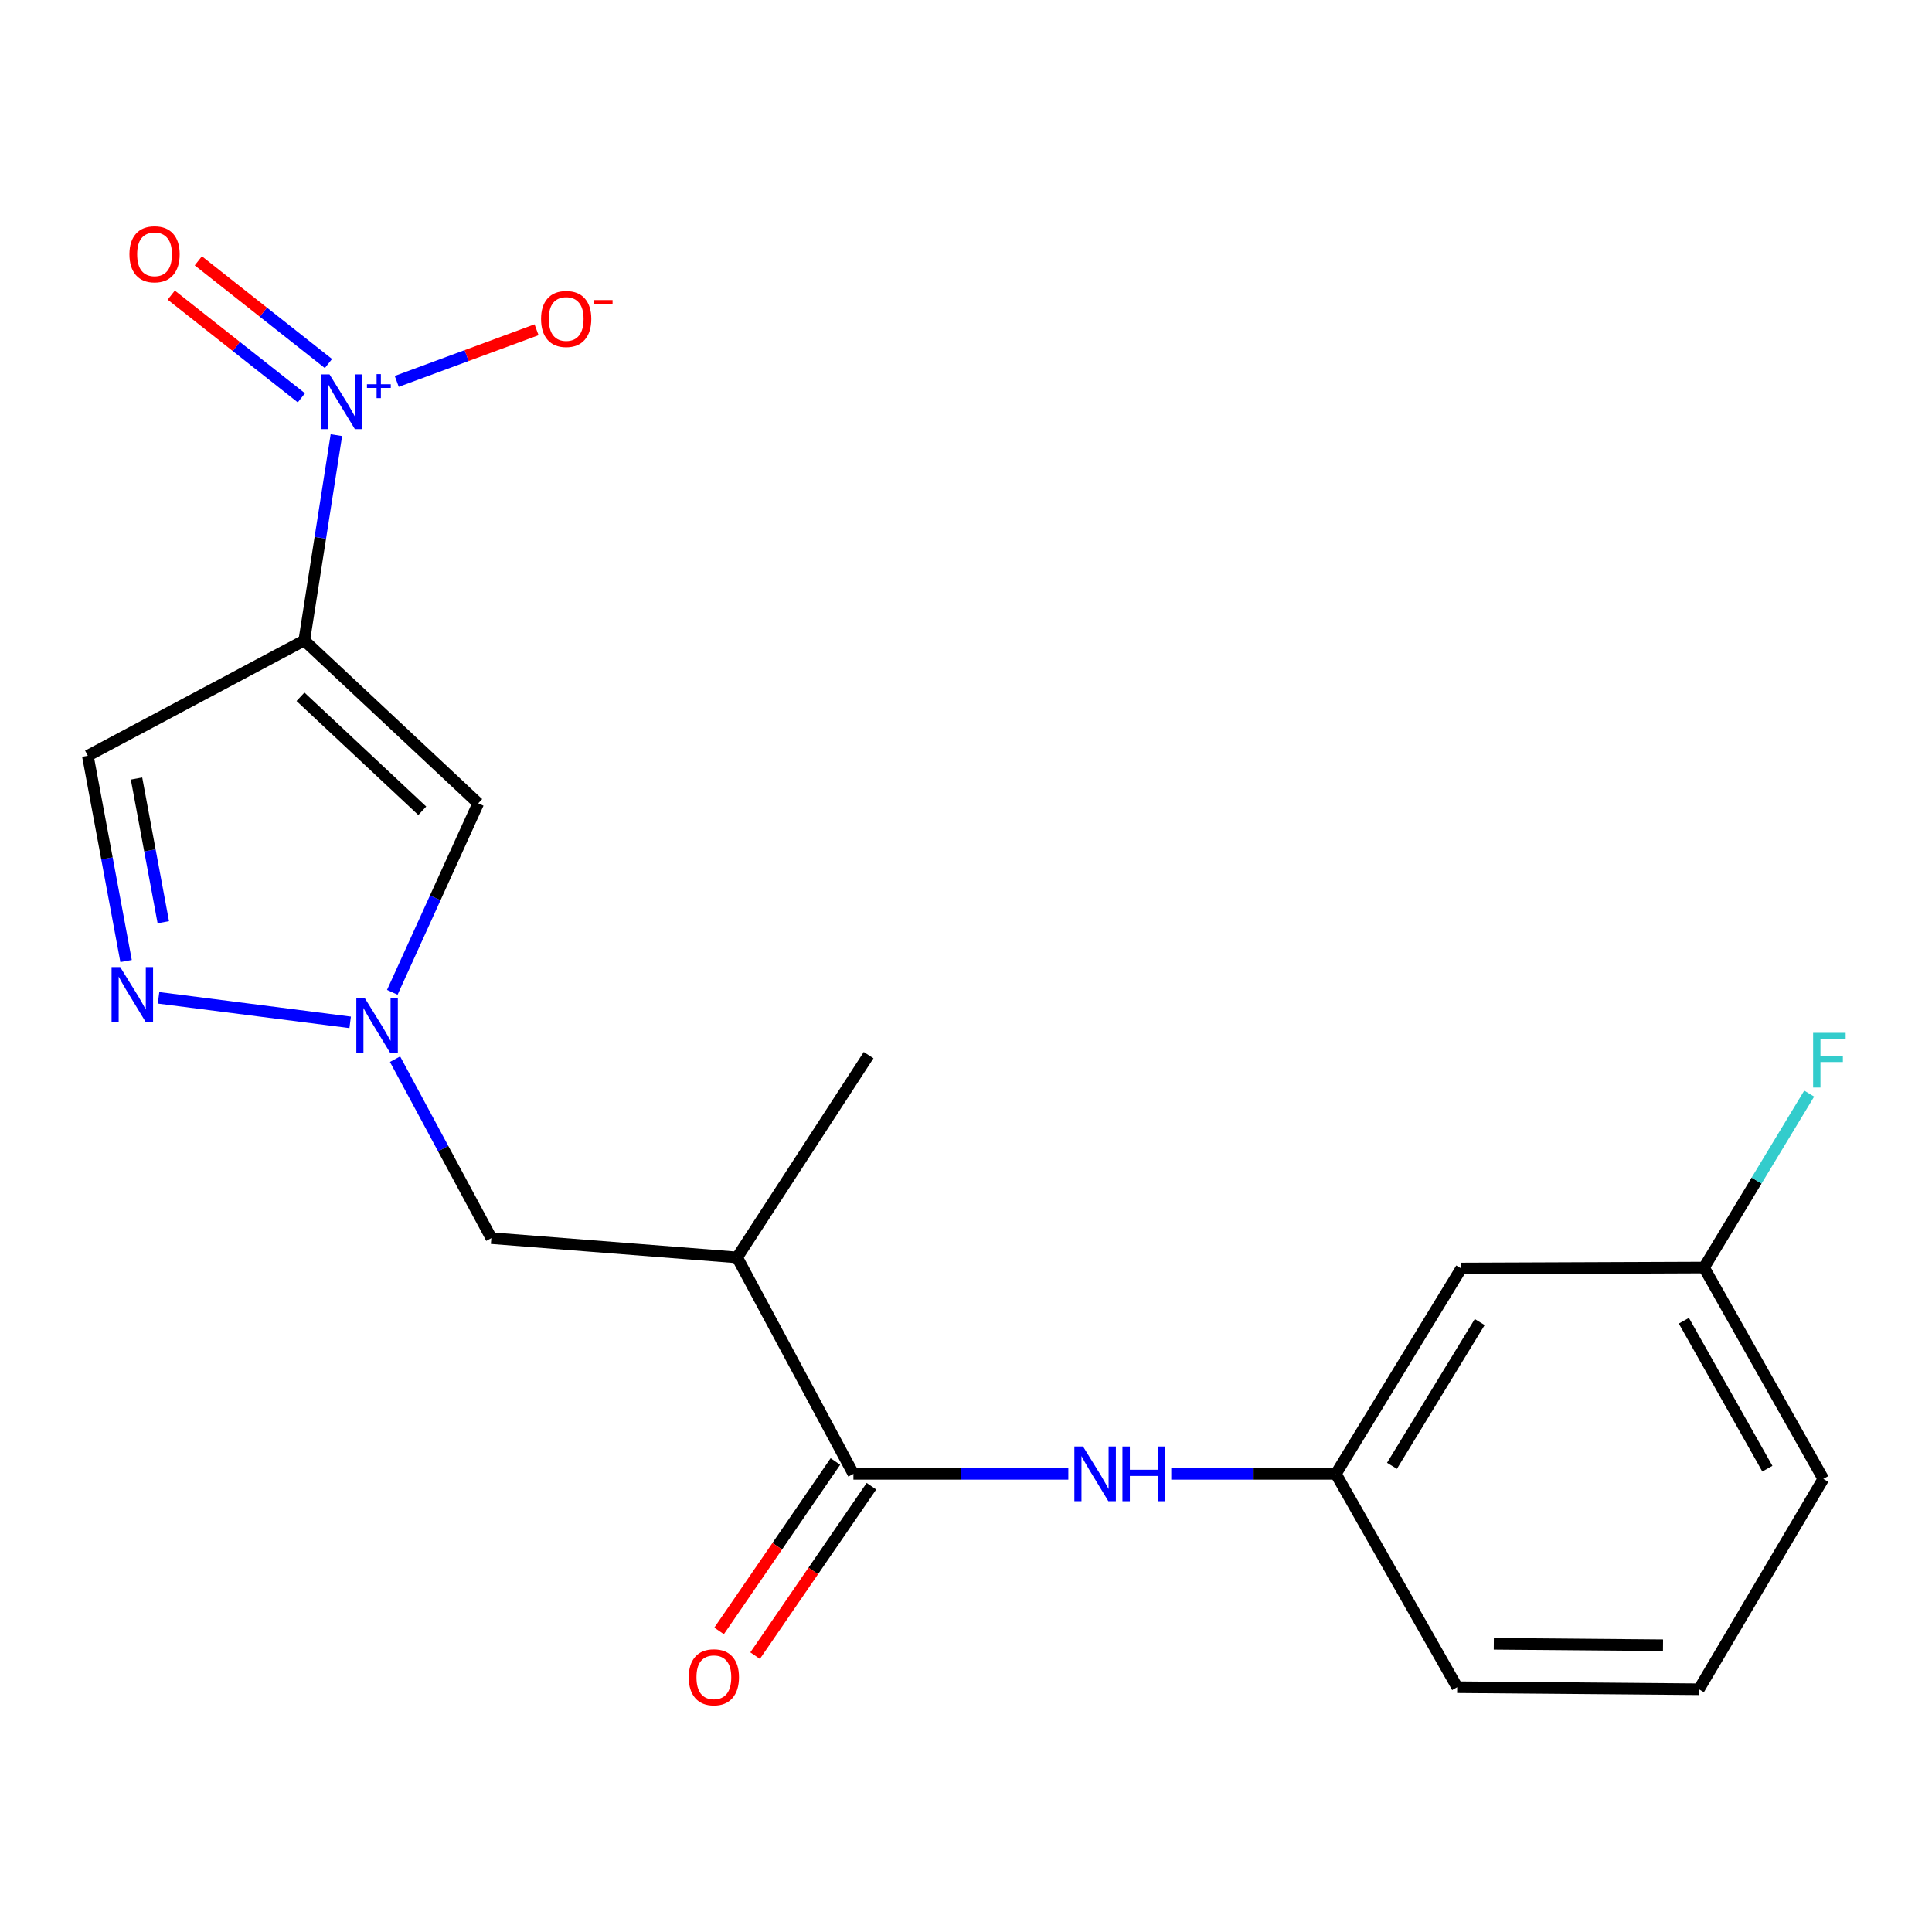 <?xml version='1.0' encoding='iso-8859-1'?>
<svg version='1.1' baseProfile='full'
              xmlns='http://www.w3.org/2000/svg'
                      xmlns:rdkit='http://www.rdkit.org/xml'
                      xmlns:xlink='http://www.w3.org/1999/xlink'
                  xml:space='preserve'
width='1000px' height='1000px' viewBox='0 0 1000 1000'>
<!-- END OF HEADER -->
<rect style='opacity:1.0;fill:#FFFFFF;stroke:none' width='1000' height='1000' x='0' y='0'> </rect>
<path class='bond-0' d='M 157.481,331.497 L 165.797,278.366' style='fill:none;fill-rule:evenodd;stroke:#000000;stroke-width:6px;stroke-linecap:butt;stroke-linejoin:miter;stroke-opacity:1' />
<path class='bond-0' d='M 165.797,278.366 L 174.112,225.235' style='fill:none;fill-rule:evenodd;stroke:#0000FF;stroke-width:6px;stroke-linecap:butt;stroke-linejoin:miter;stroke-opacity:1' />
<path class='bond-2' d='M 157.481,331.497 L 247.532,415.793' style='fill:none;fill-rule:evenodd;stroke:#000000;stroke-width:6px;stroke-linecap:butt;stroke-linejoin:miter;stroke-opacity:1' />
<path class='bond-2' d='M 155.533,360.652 L 218.568,419.659' style='fill:none;fill-rule:evenodd;stroke:#000000;stroke-width:6px;stroke-linecap:butt;stroke-linejoin:miter;stroke-opacity:1' />
<path class='bond-4' d='M 157.481,331.497 L 45.455,391.166' style='fill:none;fill-rule:evenodd;stroke:#000000;stroke-width:6px;stroke-linecap:butt;stroke-linejoin:miter;stroke-opacity:1' />
<path class='bond-9' d='M 205.36,197.406 L 241.538,184.043' style='fill:none;fill-rule:evenodd;stroke:#0000FF;stroke-width:6px;stroke-linecap:butt;stroke-linejoin:miter;stroke-opacity:1' />
<path class='bond-9' d='M 241.538,184.043 L 277.716,170.68' style='fill:none;fill-rule:evenodd;stroke:#FF0000;stroke-width:6px;stroke-linecap:butt;stroke-linejoin:miter;stroke-opacity:1' />
<path class='bond-10' d='M 170,188.162 L 136.322,161.581' style='fill:none;fill-rule:evenodd;stroke:#0000FF;stroke-width:6px;stroke-linecap:butt;stroke-linejoin:miter;stroke-opacity:1' />
<path class='bond-10' d='M 136.322,161.581 L 102.644,135.001' style='fill:none;fill-rule:evenodd;stroke:#FF0000;stroke-width:6px;stroke-linecap:butt;stroke-linejoin:miter;stroke-opacity:1' />
<path class='bond-10' d='M 155.988,205.915 L 122.31,179.334' style='fill:none;fill-rule:evenodd;stroke:#0000FF;stroke-width:6px;stroke-linecap:butt;stroke-linejoin:miter;stroke-opacity:1' />
<path class='bond-10' d='M 122.31,179.334 L 88.632,152.754' style='fill:none;fill-rule:evenodd;stroke:#FF0000;stroke-width:6px;stroke-linecap:butt;stroke-linejoin:miter;stroke-opacity:1' />
<path class='bond-1' d='M 203.051,513.625 L 225.291,464.709' style='fill:none;fill-rule:evenodd;stroke:#0000FF;stroke-width:6px;stroke-linecap:butt;stroke-linejoin:miter;stroke-opacity:1' />
<path class='bond-1' d='M 225.291,464.709 L 247.532,415.793' style='fill:none;fill-rule:evenodd;stroke:#000000;stroke-width:6px;stroke-linecap:butt;stroke-linejoin:miter;stroke-opacity:1' />
<path class='bond-8' d='M 204.473,548.228 L 229.395,594.546' style='fill:none;fill-rule:evenodd;stroke:#0000FF;stroke-width:6px;stroke-linecap:butt;stroke-linejoin:miter;stroke-opacity:1' />
<path class='bond-8' d='M 229.395,594.546 L 254.316,640.863' style='fill:none;fill-rule:evenodd;stroke:#000000;stroke-width:6px;stroke-linecap:butt;stroke-linejoin:miter;stroke-opacity:1' />
<path class='bond-20' d='M 181.242,529.164 L 82.067,516.466' style='fill:none;fill-rule:evenodd;stroke:#0000FF;stroke-width:6px;stroke-linecap:butt;stroke-linejoin:miter;stroke-opacity:1' />
<path class='bond-3' d='M 65.26,497.425 L 55.358,444.295' style='fill:none;fill-rule:evenodd;stroke:#0000FF;stroke-width:6px;stroke-linecap:butt;stroke-linejoin:miter;stroke-opacity:1' />
<path class='bond-3' d='M 55.358,444.295 L 45.455,391.166' style='fill:none;fill-rule:evenodd;stroke:#000000;stroke-width:6px;stroke-linecap:butt;stroke-linejoin:miter;stroke-opacity:1' />
<path class='bond-3' d='M 84.523,477.342 L 77.591,440.151' style='fill:none;fill-rule:evenodd;stroke:#0000FF;stroke-width:6px;stroke-linecap:butt;stroke-linejoin:miter;stroke-opacity:1' />
<path class='bond-3' d='M 77.591,440.151 L 70.659,402.961' style='fill:none;fill-rule:evenodd;stroke:#000000;stroke-width:6px;stroke-linecap:butt;stroke-linejoin:miter;stroke-opacity:1' />
<path class='bond-5' d='M 441.73,762.866 L 381.533,650.839' style='fill:none;fill-rule:evenodd;stroke:#000000;stroke-width:6px;stroke-linecap:butt;stroke-linejoin:miter;stroke-opacity:1' />
<path class='bond-7' d='M 441.73,762.866 L 497.35,762.866' style='fill:none;fill-rule:evenodd;stroke:#000000;stroke-width:6px;stroke-linecap:butt;stroke-linejoin:miter;stroke-opacity:1' />
<path class='bond-7' d='M 497.35,762.866 L 552.969,762.866' style='fill:none;fill-rule:evenodd;stroke:#0000FF;stroke-width:6px;stroke-linecap:butt;stroke-linejoin:miter;stroke-opacity:1' />
<path class='bond-12' d='M 432.408,756.465 L 402.303,800.312' style='fill:none;fill-rule:evenodd;stroke:#000000;stroke-width:6px;stroke-linecap:butt;stroke-linejoin:miter;stroke-opacity:1' />
<path class='bond-12' d='M 402.303,800.312 L 372.197,844.158' style='fill:none;fill-rule:evenodd;stroke:#FF0000;stroke-width:6px;stroke-linecap:butt;stroke-linejoin:miter;stroke-opacity:1' />
<path class='bond-12' d='M 451.053,769.266 L 420.947,813.113' style='fill:none;fill-rule:evenodd;stroke:#000000;stroke-width:6px;stroke-linecap:butt;stroke-linejoin:miter;stroke-opacity:1' />
<path class='bond-12' d='M 420.947,813.113 L 390.841,856.96' style='fill:none;fill-rule:evenodd;stroke:#FF0000;stroke-width:6px;stroke-linecap:butt;stroke-linejoin:miter;stroke-opacity:1' />
<path class='bond-6' d='M 381.533,650.839 L 254.316,640.863' style='fill:none;fill-rule:evenodd;stroke:#000000;stroke-width:6px;stroke-linecap:butt;stroke-linejoin:miter;stroke-opacity:1' />
<path class='bond-16' d='M 381.533,650.839 L 449.596,546.138' style='fill:none;fill-rule:evenodd;stroke:#000000;stroke-width:6px;stroke-linecap:butt;stroke-linejoin:miter;stroke-opacity:1' />
<path class='bond-11' d='M 606.252,762.866 L 648.852,762.866' style='fill:none;fill-rule:evenodd;stroke:#0000FF;stroke-width:6px;stroke-linecap:butt;stroke-linejoin:miter;stroke-opacity:1' />
<path class='bond-11' d='M 648.852,762.866 L 691.452,762.866' style='fill:none;fill-rule:evenodd;stroke:#000000;stroke-width:6px;stroke-linecap:butt;stroke-linejoin:miter;stroke-opacity:1' />
<path class='bond-13' d='M 691.452,762.866 L 756.324,656.569' style='fill:none;fill-rule:evenodd;stroke:#000000;stroke-width:6px;stroke-linecap:butt;stroke-linejoin:miter;stroke-opacity:1' />
<path class='bond-13' d='M 720.488,758.703 L 765.898,684.295' style='fill:none;fill-rule:evenodd;stroke:#000000;stroke-width:6px;stroke-linecap:butt;stroke-linejoin:miter;stroke-opacity:1' />
<path class='bond-18' d='M 691.452,762.866 L 754.238,873.296' style='fill:none;fill-rule:evenodd;stroke:#000000;stroke-width:6px;stroke-linecap:butt;stroke-linejoin:miter;stroke-opacity:1' />
<path class='bond-14' d='M 756.324,656.569 L 881.995,656.079' style='fill:none;fill-rule:evenodd;stroke:#000000;stroke-width:6px;stroke-linecap:butt;stroke-linejoin:miter;stroke-opacity:1' />
<path class='bond-15' d='M 881.995,656.079 L 909.214,611.063' style='fill:none;fill-rule:evenodd;stroke:#000000;stroke-width:6px;stroke-linecap:butt;stroke-linejoin:miter;stroke-opacity:1' />
<path class='bond-15' d='M 909.214,611.063 L 936.434,566.047' style='fill:none;fill-rule:evenodd;stroke:#33CCCC;stroke-width:6px;stroke-linecap:butt;stroke-linejoin:miter;stroke-opacity:1' />
<path class='bond-21' d='M 881.995,656.079 L 943.75,765.479' style='fill:none;fill-rule:evenodd;stroke:#000000;stroke-width:6px;stroke-linecap:butt;stroke-linejoin:miter;stroke-opacity:1' />
<path class='bond-21' d='M 871.563,683.607 L 914.792,760.187' style='fill:none;fill-rule:evenodd;stroke:#000000;stroke-width:6px;stroke-linecap:butt;stroke-linejoin:miter;stroke-opacity:1' />
<path class='bond-17' d='M 879.357,874.352 L 754.238,873.296' style='fill:none;fill-rule:evenodd;stroke:#000000;stroke-width:6px;stroke-linecap:butt;stroke-linejoin:miter;stroke-opacity:1' />
<path class='bond-17' d='M 860.78,851.578 L 773.197,850.839' style='fill:none;fill-rule:evenodd;stroke:#000000;stroke-width:6px;stroke-linecap:butt;stroke-linejoin:miter;stroke-opacity:1' />
<path class='bond-19' d='M 879.357,874.352 L 943.75,765.479' style='fill:none;fill-rule:evenodd;stroke:#000000;stroke-width:6px;stroke-linecap:butt;stroke-linejoin:miter;stroke-opacity:1' />
<path  class='atom-1' d='M 170.558 193.789
L 179.838 208.789
Q 180.758 210.269, 182.238 212.949
Q 183.718 215.629, 183.798 215.789
L 183.798 193.789
L 187.558 193.789
L 187.558 222.109
L 183.678 222.109
L 173.718 205.709
Q 172.558 203.789, 171.318 201.589
Q 170.118 199.389, 169.758 198.709
L 169.758 222.109
L 166.078 222.109
L 166.078 193.789
L 170.558 193.789
' fill='#0000FF'/>
<path  class='atom-1' d='M 189.934 198.894
L 194.923 198.894
L 194.923 193.64
L 197.141 193.64
L 197.141 198.894
L 202.263 198.894
L 202.263 200.794
L 197.141 200.794
L 197.141 206.074
L 194.923 206.074
L 194.923 200.794
L 189.934 200.794
L 189.934 198.894
' fill='#0000FF'/>
<path  class='atom-2' d='M 188.915 516.788
L 198.195 531.788
Q 199.115 533.268, 200.595 535.948
Q 202.075 538.628, 202.155 538.788
L 202.155 516.788
L 205.915 516.788
L 205.915 545.108
L 202.035 545.108
L 192.075 528.708
Q 190.915 526.788, 189.675 524.588
Q 188.475 522.388, 188.115 521.708
L 188.115 545.108
L 184.435 545.108
L 184.435 516.788
L 188.915 516.788
' fill='#0000FF'/>
<path  class='atom-4' d='M 62.225 500.567
L 71.505 515.567
Q 72.425 517.047, 73.906 519.727
Q 75.385 522.407, 75.466 522.567
L 75.466 500.567
L 79.225 500.567
L 79.225 528.887
L 75.346 528.887
L 65.385 512.487
Q 64.225 510.567, 62.986 508.367
Q 61.785 506.167, 61.425 505.487
L 61.425 528.887
L 57.745 528.887
L 57.745 500.567
L 62.225 500.567
' fill='#0000FF'/>
<path  class='atom-8' d='M 560.576 748.706
L 569.856 763.706
Q 570.776 765.186, 572.256 767.866
Q 573.736 770.546, 573.816 770.706
L 573.816 748.706
L 577.576 748.706
L 577.576 777.026
L 573.696 777.026
L 563.736 760.626
Q 562.576 758.706, 561.336 756.506
Q 560.136 754.306, 559.776 753.626
L 559.776 777.026
L 556.096 777.026
L 556.096 748.706
L 560.576 748.706
' fill='#0000FF'/>
<path  class='atom-8' d='M 580.976 748.706
L 584.816 748.706
L 584.816 760.746
L 599.296 760.746
L 599.296 748.706
L 603.136 748.706
L 603.136 777.026
L 599.296 777.026
L 599.296 763.946
L 584.816 763.946
L 584.816 777.026
L 580.976 777.026
L 580.976 748.706
' fill='#0000FF'/>
<path  class='atom-10' d='M 280.053 165.095
Q 280.053 158.295, 283.413 154.495
Q 286.773 150.695, 293.053 150.695
Q 299.333 150.695, 302.693 154.495
Q 306.053 158.295, 306.053 165.095
Q 306.053 171.975, 302.653 175.895
Q 299.253 179.775, 293.053 179.775
Q 286.813 179.775, 283.413 175.895
Q 280.053 172.015, 280.053 165.095
M 293.053 176.575
Q 297.373 176.575, 299.693 173.695
Q 302.053 170.775, 302.053 165.095
Q 302.053 159.535, 299.693 156.735
Q 297.373 153.895, 293.053 153.895
Q 288.733 153.895, 286.373 156.695
Q 284.053 159.495, 284.053 165.095
Q 284.053 170.815, 286.373 173.695
Q 288.733 176.575, 293.053 176.575
' fill='#FF0000'/>
<path  class='atom-10' d='M 307.373 155.318
L 317.062 155.318
L 317.062 157.43
L 307.373 157.43
L 307.373 155.318
' fill='#FF0000'/>
<path  class='atom-11' d='M 66.995 131.611
Q 66.995 124.811, 70.355 121.011
Q 73.715 117.211, 79.995 117.211
Q 86.275 117.211, 89.635 121.011
Q 92.995 124.811, 92.995 131.611
Q 92.995 138.491, 89.595 142.411
Q 86.195 146.291, 79.995 146.291
Q 73.755 146.291, 70.355 142.411
Q 66.995 138.531, 66.995 131.611
M 79.995 143.091
Q 84.315 143.091, 86.635 140.211
Q 88.995 137.291, 88.995 131.611
Q 88.995 126.051, 86.635 123.251
Q 84.315 120.411, 79.995 120.411
Q 75.675 120.411, 73.315 123.211
Q 70.995 126.011, 70.995 131.611
Q 70.995 137.331, 73.315 140.211
Q 75.675 143.091, 79.995 143.091
' fill='#FF0000'/>
<path  class='atom-13' d='M 356.496 868.149
Q 356.496 861.349, 359.856 857.549
Q 363.216 853.749, 369.496 853.749
Q 375.776 853.749, 379.136 857.549
Q 382.496 861.349, 382.496 868.149
Q 382.496 875.029, 379.096 878.949
Q 375.696 882.829, 369.496 882.829
Q 363.256 882.829, 359.856 878.949
Q 356.496 875.069, 356.496 868.149
M 369.496 879.629
Q 373.816 879.629, 376.136 876.749
Q 378.496 873.829, 378.496 868.149
Q 378.496 862.589, 376.136 859.789
Q 373.816 856.949, 369.496 856.949
Q 365.176 856.949, 362.816 859.749
Q 360.496 862.549, 360.496 868.149
Q 360.496 873.869, 362.816 876.749
Q 365.176 879.629, 369.496 879.629
' fill='#FF0000'/>
<path  class='atom-16' d='M 938.471 534.592
L 955.311 534.592
L 955.311 537.832
L 942.271 537.832
L 942.271 546.432
L 953.871 546.432
L 953.871 549.712
L 942.271 549.712
L 942.271 562.912
L 938.471 562.912
L 938.471 534.592
' fill='#33CCCC'/>
</svg>
